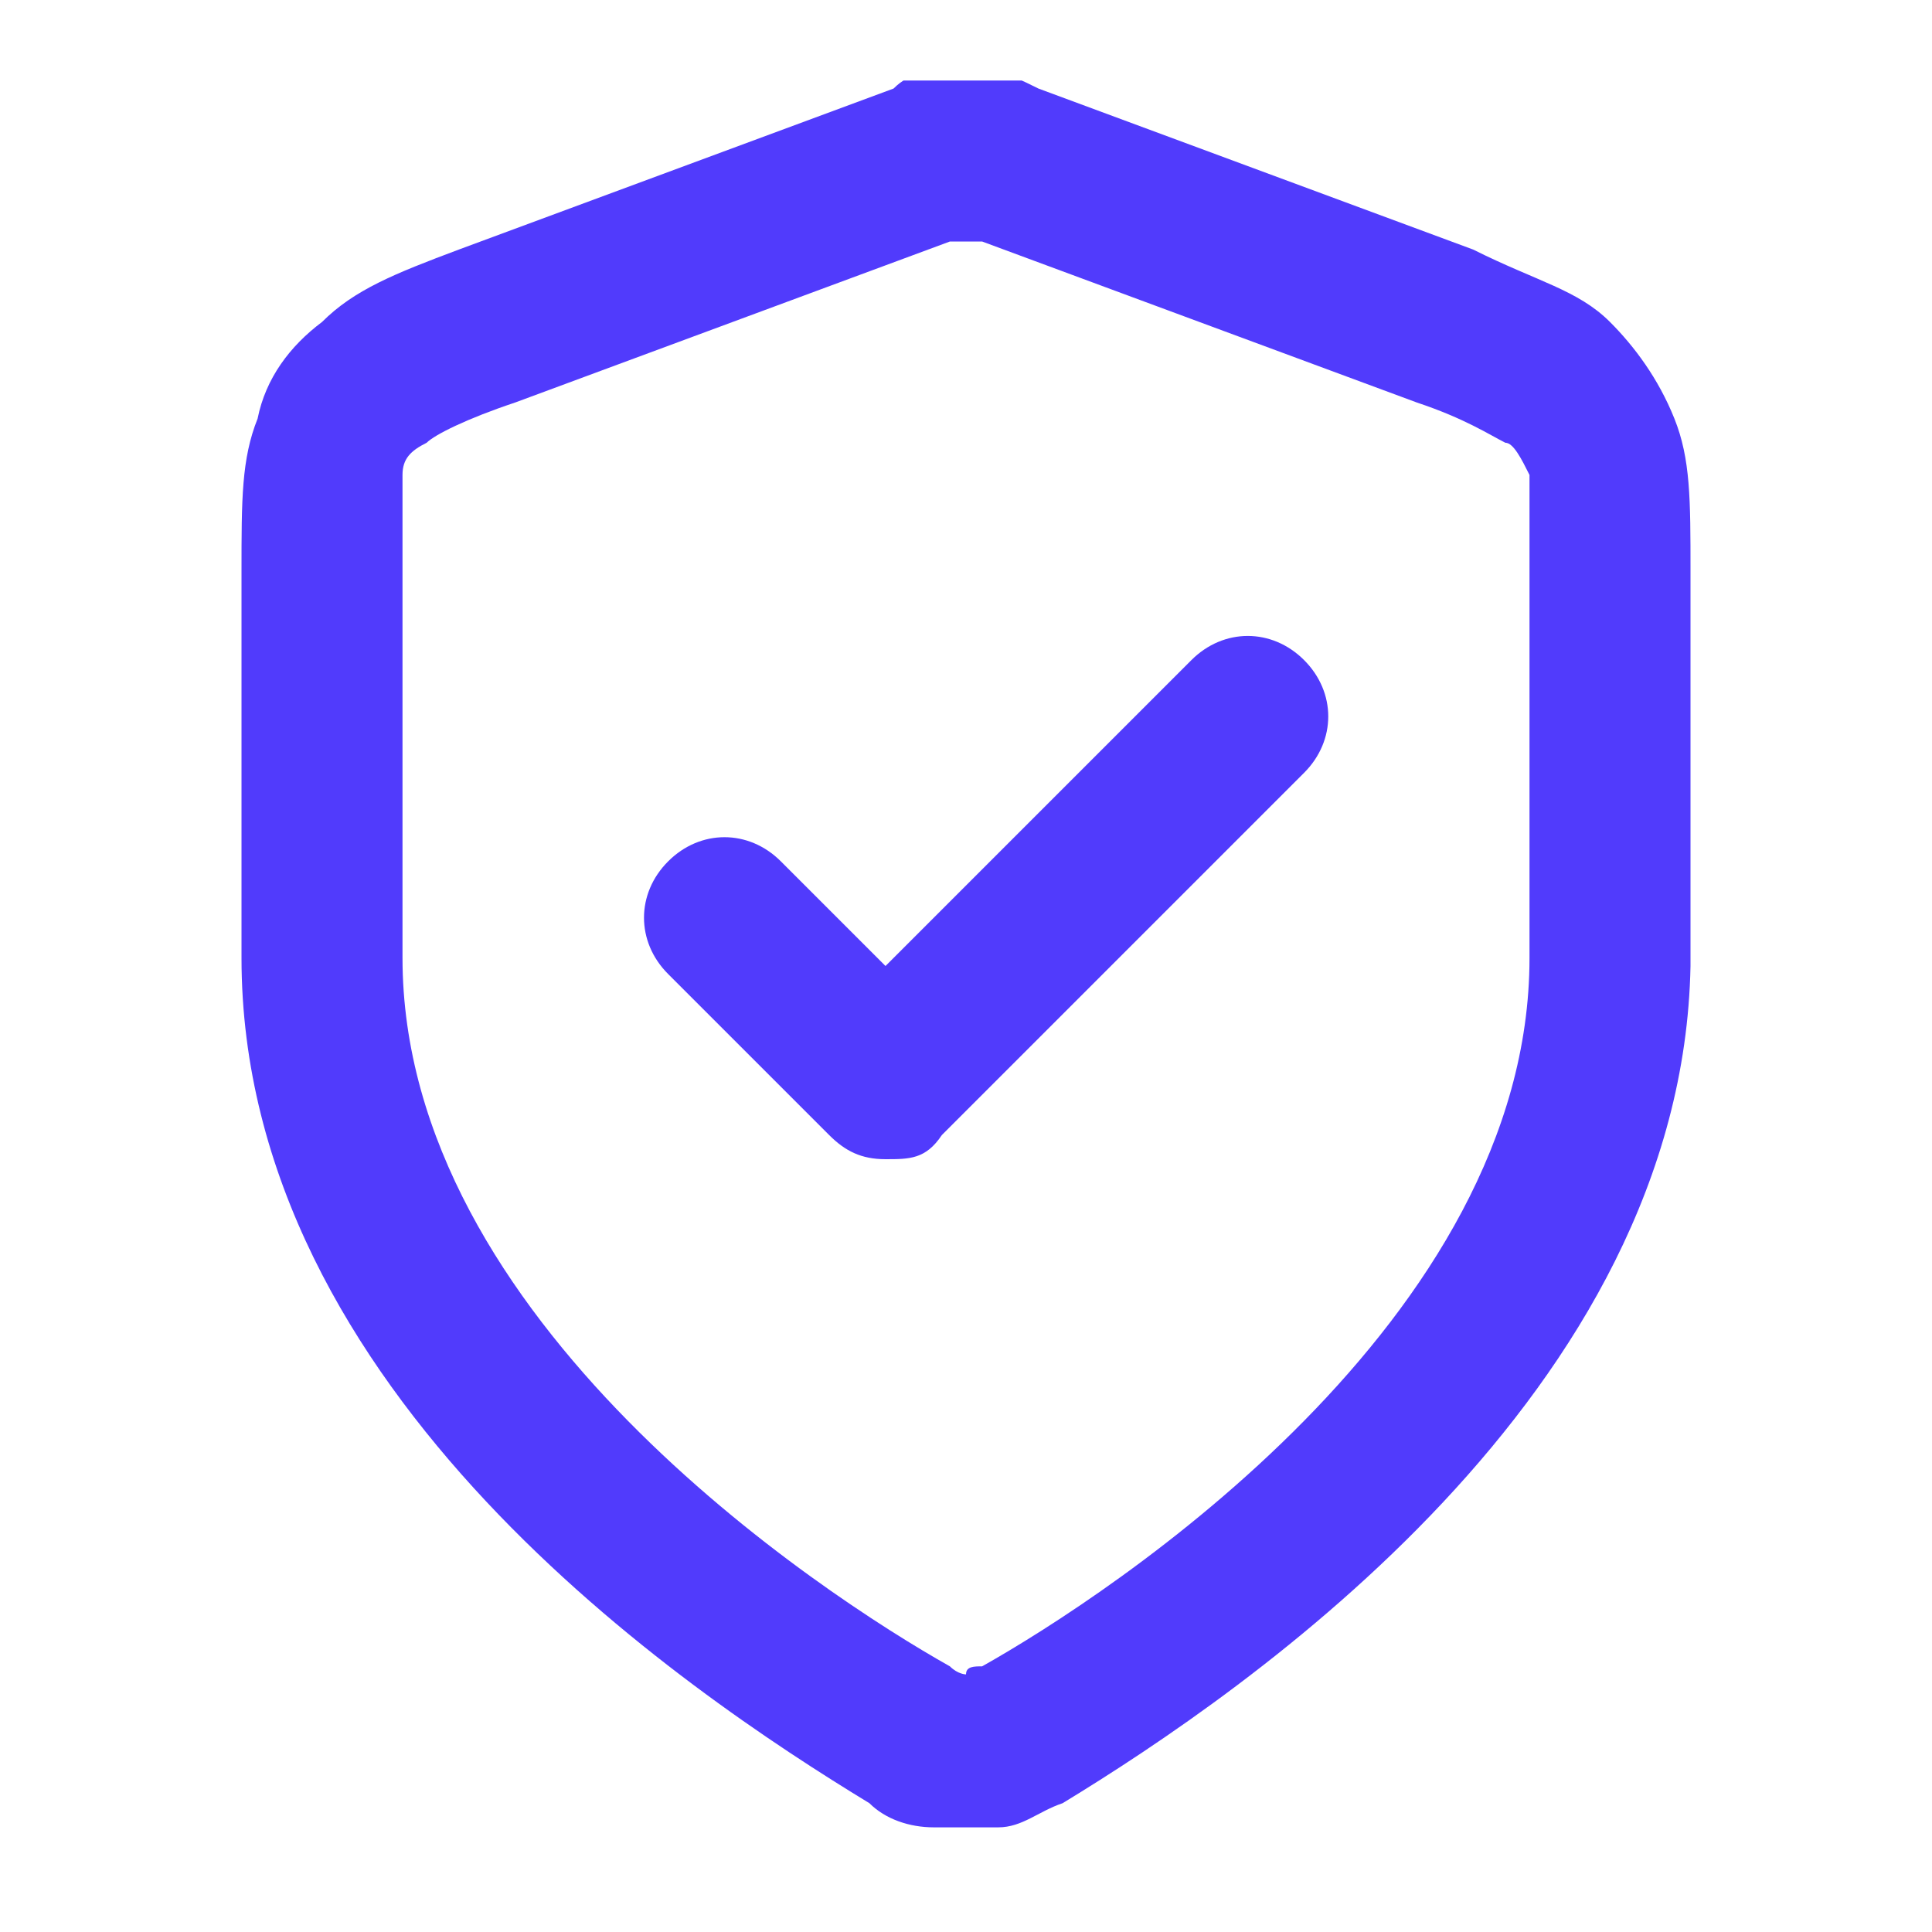 <?xml version="1.0" encoding="UTF-8"?>
<svg id="Layer_1" xmlns="http://www.w3.org/2000/svg" xmlns:xlink="http://www.w3.org/1999/xlink" version="1.1" viewBox="0 0 24 24">
  <defs>
    <style>
      .st0 {
        fill: none;
      }

      .st1 {
        fill: #513bfc;
      }

      .st2 {
        fill: #fff;
        fill-opacity: 0;
      }

      .st3 {
        clip-path: url(#clippath);
      }
    </style>
    <clipPath id="clippath">
      <rect class="st0" x="3" y="1" width="18" height="21.8" />
    </clipPath>
  </defs>
  <rect class="st2" width="24" height="24" />
  <g class="st3">
    <g>
      <path class="st1" d="M14.8,8.2l-3.8,3.8-1.3-1.3c-.4-.4-1-.4-1.4,0-.4.4-.4,1,0,1.4l2,2c.2.2.4.3.7.3.3,0,.5,0,.7-.3l4.5-4.5c.4-.4.4-1,0-1.4-.4-.4-1-.4-1.4,0Z" />
      <polygon class="st1" points="11 14.4 11 14.4 11 14.4 11 14.4" />
      <path class="st1" d="M20.8,5.2c-.2-.5-.5-.9-.8-1.2-.4-.4-.9-.5-1.7-.9l-5.4-2c-.2-.1-.4-.2-.6-.2-.2,0-.4,0-.6,0-.2,0-.4,0-.6.2l-5.4,2c-.8.3-1.3.5-1.7.9-.4.3-.7.7-.8,1.2-.2.5-.2,1-.2,1.9v4.8c0,5.4,5.5,9.1,7.8,10.5.2.2.5.3.8.3.1,0,.3,0,.4,0s.3,0,.4,0c.3,0,.5-.2.8-.3,2.3-1.4,7.7-5.1,7.8-10.4h0v-4.9c0-.9,0-1.4-.2-1.9ZM19,11.9h0c0,4.5-5.2,7.9-6.8,8.8-.1,0-.2,0-.2.1,0,0-.1,0-.2-.1-1.6-.9-6.8-4.3-6.8-8.8v-4.8c0-.6,0-1,0-1.2,0-.2.1-.3.3-.4.1-.1.5-.3,1.1-.5l5.4-2c.1,0,.2,0,.2,0h0c0,0,.1,0,.2,0l5.4,2c.6.2.9.4,1.1.5.1,0,.2.2.3.4,0,.2,0,.6,0,1.2v4.7Z" />
    </g>
  </g>
</svg>